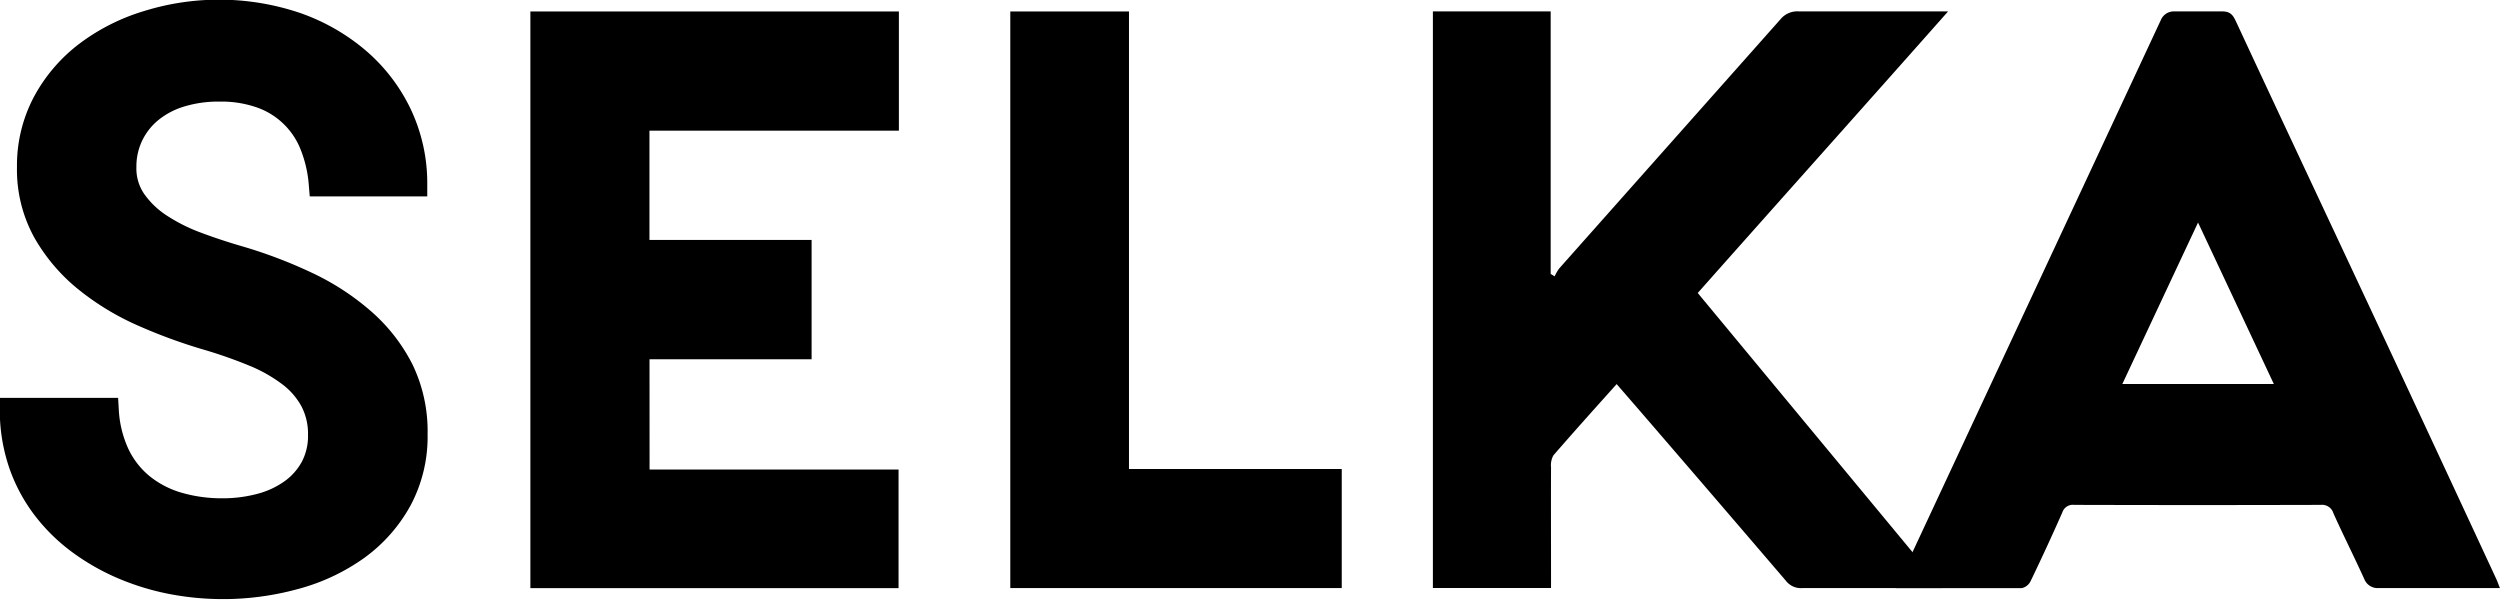 <svg viewBox="0 0 83.52 20.029" height="20.029" width="83.52" xmlns="http://www.w3.org/2000/svg">
  <g transform="translate(-1443 790)" data-name="Group 1216" id="Group_1216">
    <g transform="translate(1222.788 -1192.223)" data-name="Group 1215" id="Group_1215">
      <path transform="translate(-40.535 -0.322)" d="M320.961,422.192a.633.633,0,0,1-.548-.241c-1.668-1.949-3.315-3.865-4.992-5.808-.217-.249-.433-.5-.665-.766-.717.8-1.422,1.584-2.112,2.379a.678.678,0,0,0-.08.4c-.005,1.2,0,2.39,0,3.585v.448h-3.947V402.926h3.935v8.77l.132.081a1.558,1.558,0,0,1,.154-.265l7.421-8.357a.728.728,0,0,1,.571-.23h5c-2.816,3.181-5.577,6.265-8.365,9.408l8.17,9.858Z" data-name="Path 1472" id="Path_1472"></path>
      <path transform="translate(-53.631 -0.323)" d="M337.175,422.194l8.855-18.973a.47.47,0,0,1,.448-.294h1.6c.275,0,.363.119.461.329,1.592,3.424,3.188,6.809,4.787,10.23q1.956,4.187,3.9,8.375c.047.1.076.186.135.332h-4.068a.477.477,0,0,1-.457-.286c-.34-.753-.7-1.461-1.039-2.215a.394.394,0,0,0-.42-.279q-4.115.012-8.236,0a.369.369,0,0,0-.4.253c-.343.777-.693,1.533-1.062,2.3a.434.434,0,0,1-.29.228m8.418-6.82-2.532-5.394-2.529,5.394Z" data-name="Path 1473" id="Path_1473"></path>
      <path transform="translate(-15.004 -0.323)" d="M256.917,418.233h8.318v3.961h-12.3V402.928h12.311v3.983h-8.333v3.65h5.417v3.987h-5.415Z" data-name="Path 1475" id="Path_1475"></path>
      <path transform="translate(-28.581 -0.324)" d="M282.545,422.194V402.929h3.965v15.287h7.108v3.977Z" data-name="Path 1474" id="Path_1474"></path>
      <path d="M233.993,414.4a5.886,5.886,0,0,0-1.385-1.778,8.447,8.447,0,0,0-1.97-1.283,15.837,15.837,0,0,0-2.3-.877c-.493-.142-.97-.3-1.422-.47a5.653,5.653,0,0,1-1.146-.577,2.751,2.751,0,0,1-.744-.717,1.5,1.5,0,0,1-.257-.892,1.992,1.992,0,0,1,.2-.9,2.017,2.017,0,0,1,.546-.682,2.525,2.525,0,0,1,.866-.447,3.9,3.9,0,0,1,1.164-.16,3.592,3.592,0,0,1,1.262.2,2.433,2.433,0,0,1,1.448,1.4,4.017,4.017,0,0,1,.271,1.16l.034.408h3.926v-.443a5.769,5.769,0,0,0-.569-2.507,5.954,5.954,0,0,0-1.5-1.937,6.87,6.87,0,0,0-2.189-1.245,8.456,8.456,0,0,0-5.2-.062,6.878,6.878,0,0,0-2.166,1.094,5.477,5.477,0,0,0-1.512,1.765,4.895,4.895,0,0,0-.571,2.357,4.691,4.691,0,0,0,.577,2.348,6.086,6.086,0,0,0,1.462,1.726,8.806,8.806,0,0,0,2.007,1.22,17.764,17.764,0,0,0,2.224.812,15.328,15.328,0,0,1,1.478.52,4.909,4.909,0,0,1,1.1.616,2.315,2.315,0,0,1,.65.738,1.97,1.97,0,0,1,.225.956v.018a1.836,1.836,0,0,1-.2.876,1.934,1.934,0,0,1-.572.655,2.774,2.774,0,0,1-.907.426,4.49,4.49,0,0,1-1.183.152,4.834,4.834,0,0,1-1.385-.193,3.064,3.064,0,0,1-1.043-.545,2.631,2.631,0,0,1-.7-.888,3.567,3.567,0,0,1-.33-1.309l-.024-.419h-3.953v.446a5.954,5.954,0,0,0,.319,1.9,5.684,5.684,0,0,0,.841,1.57,6.2,6.2,0,0,0,1.245,1.227,7.649,7.649,0,0,0,1.529.877,8.5,8.5,0,0,0,1.709.527,9.479,9.479,0,0,0,4.337-.167,6.825,6.825,0,0,0,2.194-1.033,5.305,5.305,0,0,0,1.541-1.739,4.875,4.875,0,0,0,.577-2.391A5.134,5.134,0,0,0,233.993,414.4Z" data-name="Path 1482" id="Path_1482"></path>
    </g>
  </g>
</svg>
